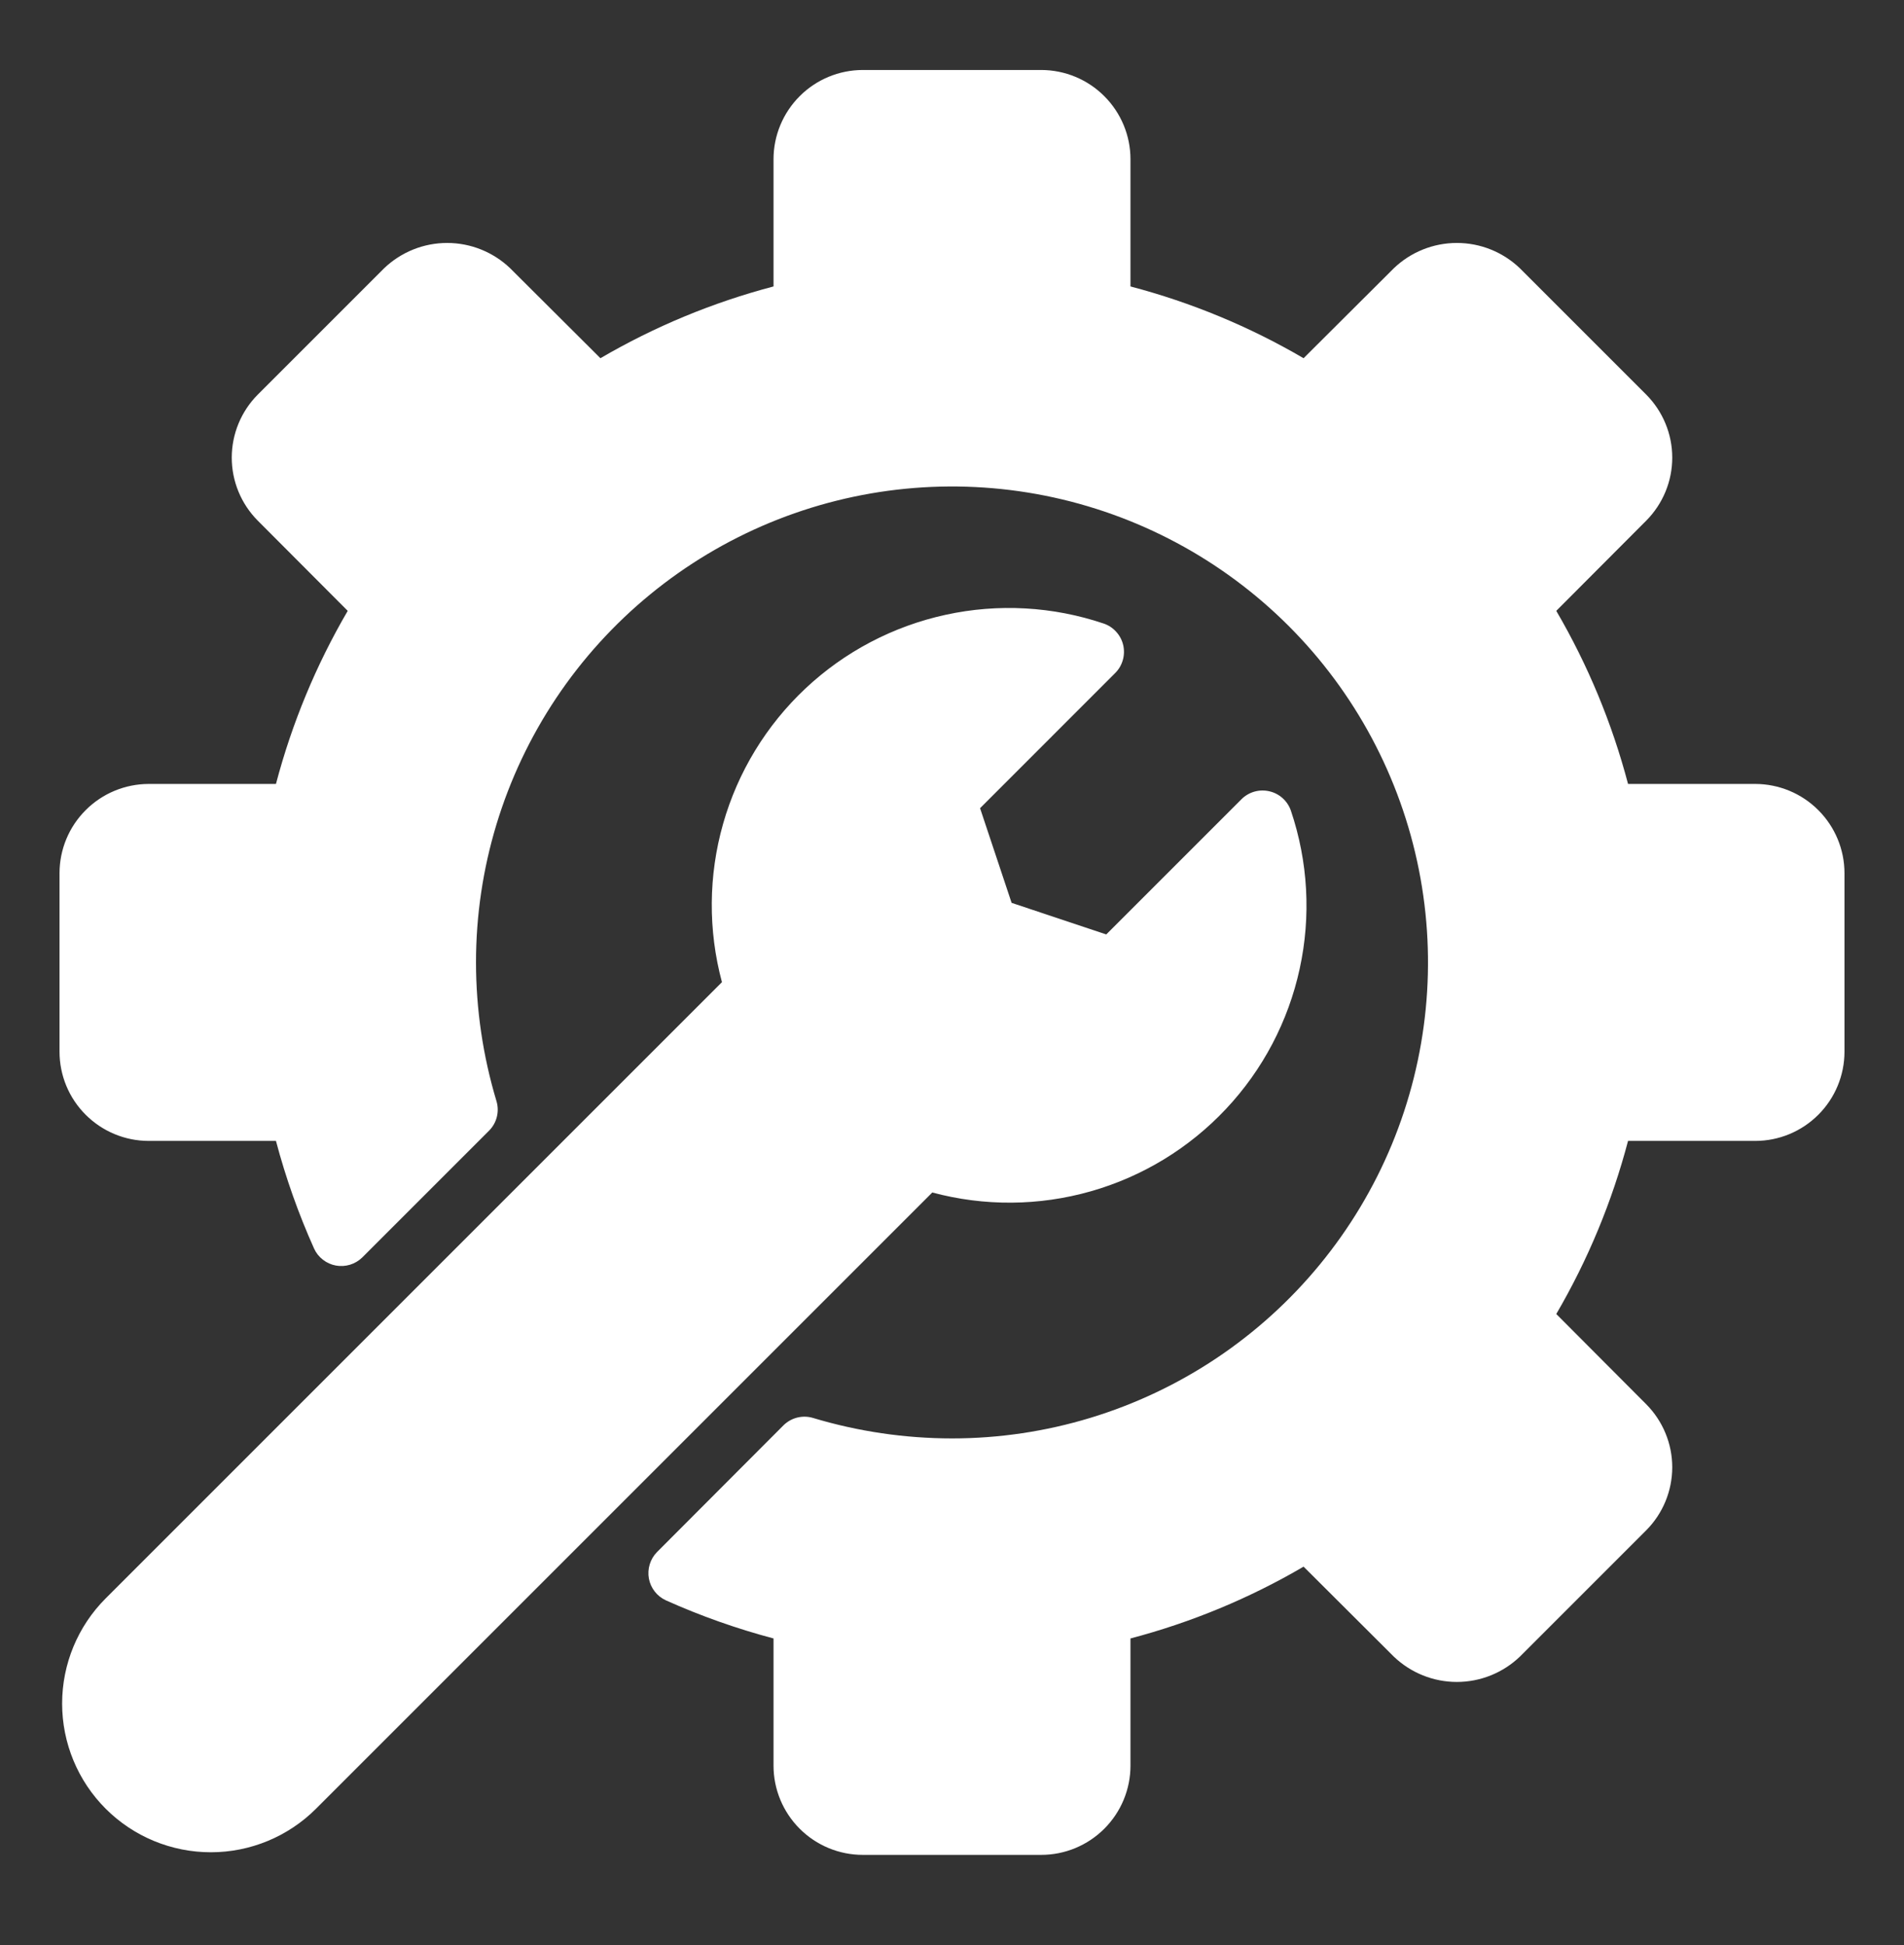 <svg width="46" height="47" viewBox="0 0 46 47" fill="none" xmlns="http://www.w3.org/2000/svg">
<rect x="0" y="0" width="46" height="47" fill="#333333" stroke="none"/>
<path d="M44.562 21.098V25.41C44.562 25.982 44.334 26.53 43.93 26.934C43.526 27.338 42.978 27.566 42.406 27.566H39.333C38.947 29.033 38.364 30.439 37.599 31.748L39.774 33.93C40.175 34.335 40.401 34.882 40.401 35.452C40.4 36.022 40.175 36.569 39.773 36.973L36.719 40.027C36.309 40.419 35.764 40.638 35.197 40.638C34.63 40.638 34.085 40.419 33.675 40.027L31.494 37.852C30.186 38.618 28.779 39.201 27.312 39.587V42.66C27.312 43.232 27.084 43.78 26.68 44.184C26.276 44.588 25.728 44.816 25.156 44.816H20.844C20.272 44.816 19.724 44.588 19.32 44.184C18.916 43.78 18.688 43.232 18.688 42.66V39.587C17.797 39.351 16.927 39.043 16.087 38.666C15.981 38.617 15.889 38.544 15.818 38.453C15.746 38.361 15.698 38.254 15.677 38.14C15.656 38.026 15.663 37.908 15.697 37.797C15.73 37.686 15.79 37.585 15.871 37.502L18.926 34.44C19.018 34.348 19.133 34.283 19.259 34.251C19.385 34.219 19.517 34.222 19.641 34.259C20.731 34.587 21.862 34.753 23 34.754C25.274 34.754 27.498 34.079 29.389 32.816C31.28 31.552 32.754 29.756 33.625 27.655C34.495 25.553 34.723 23.241 34.279 21.01C33.835 18.78 32.74 16.73 31.132 15.122C29.523 13.514 27.474 12.419 25.244 11.975C23.013 11.531 20.701 11.759 18.599 12.629C16.498 13.5 14.702 14.974 13.438 16.865C12.175 18.756 11.5 20.979 11.5 23.254C11.501 24.389 11.668 25.518 11.995 26.606C12.032 26.73 12.035 26.862 12.003 26.988C11.971 27.114 11.906 27.228 11.814 27.32L8.752 30.382C8.669 30.463 8.568 30.523 8.457 30.557C8.346 30.591 8.228 30.598 8.114 30.577C8 30.556 7.893 30.508 7.801 30.436C7.709 30.365 7.636 30.273 7.588 30.167C7.211 29.327 6.903 28.457 6.667 27.566H3.594C3.022 27.566 2.474 27.338 2.07 26.934C1.665 26.53 1.438 25.982 1.438 25.41V21.098C1.438 20.526 1.665 19.978 2.07 19.574C2.474 19.169 3.022 18.942 3.594 18.941H6.667C7.053 17.475 7.636 16.068 8.401 14.759L6.226 12.578C5.824 12.173 5.599 11.626 5.599 11.056C5.6 10.486 5.825 9.939 6.227 9.535L9.281 6.481C9.691 6.089 10.236 5.87 10.803 5.87C11.37 5.87 11.915 6.089 12.325 6.481L14.506 8.655C15.814 7.89 17.221 7.307 18.688 6.921V3.848C18.688 3.276 18.916 2.728 19.32 2.324C19.724 1.919 20.272 1.692 20.844 1.691H25.156C25.728 1.692 26.276 1.919 26.68 2.324C27.084 2.728 27.312 3.276 27.312 3.848V6.921C28.779 7.307 30.186 7.89 31.494 8.655L33.676 6.48C34.086 6.088 34.631 5.87 35.198 5.87C35.765 5.87 36.309 6.089 36.719 6.481L39.773 9.535C40.175 9.94 40.401 10.487 40.401 11.057C40.401 11.627 40.175 12.174 39.773 12.579L37.599 14.759C38.364 16.068 38.947 17.475 39.333 18.941H42.406C42.978 18.942 43.526 19.169 43.93 19.574C44.334 19.978 44.562 20.526 44.562 21.098ZM31.187 19.585C31.147 19.47 31.079 19.367 30.988 19.285C30.898 19.204 30.788 19.146 30.669 19.119C30.551 19.091 30.427 19.093 30.309 19.126C30.192 19.159 30.085 19.22 29.998 19.306L26.727 22.577L24.44 21.814L23.678 19.527L26.948 16.256C27.034 16.169 27.095 16.062 27.128 15.944C27.161 15.827 27.163 15.703 27.136 15.585C27.108 15.466 27.05 15.356 26.968 15.266C26.887 15.175 26.784 15.107 26.669 15.067C25.438 14.651 24.117 14.577 22.848 14.854C21.578 15.13 20.407 15.745 19.46 16.634C18.513 17.524 17.825 18.653 17.47 19.903C17.114 21.153 17.105 22.475 17.442 23.73L2.553 38.619C1.879 39.293 1.501 40.207 1.501 41.16C1.501 42.113 1.879 43.027 2.553 43.701C3.227 44.375 4.141 44.753 5.094 44.753C6.047 44.753 6.961 44.375 7.635 43.701L22.524 28.812C23.779 29.149 25.101 29.14 26.351 28.784C27.601 28.429 28.73 27.741 29.619 26.794C30.509 25.847 31.124 24.676 31.4 23.406C31.677 22.137 31.603 20.816 31.187 19.585Z" fill="white"/>
</svg>
